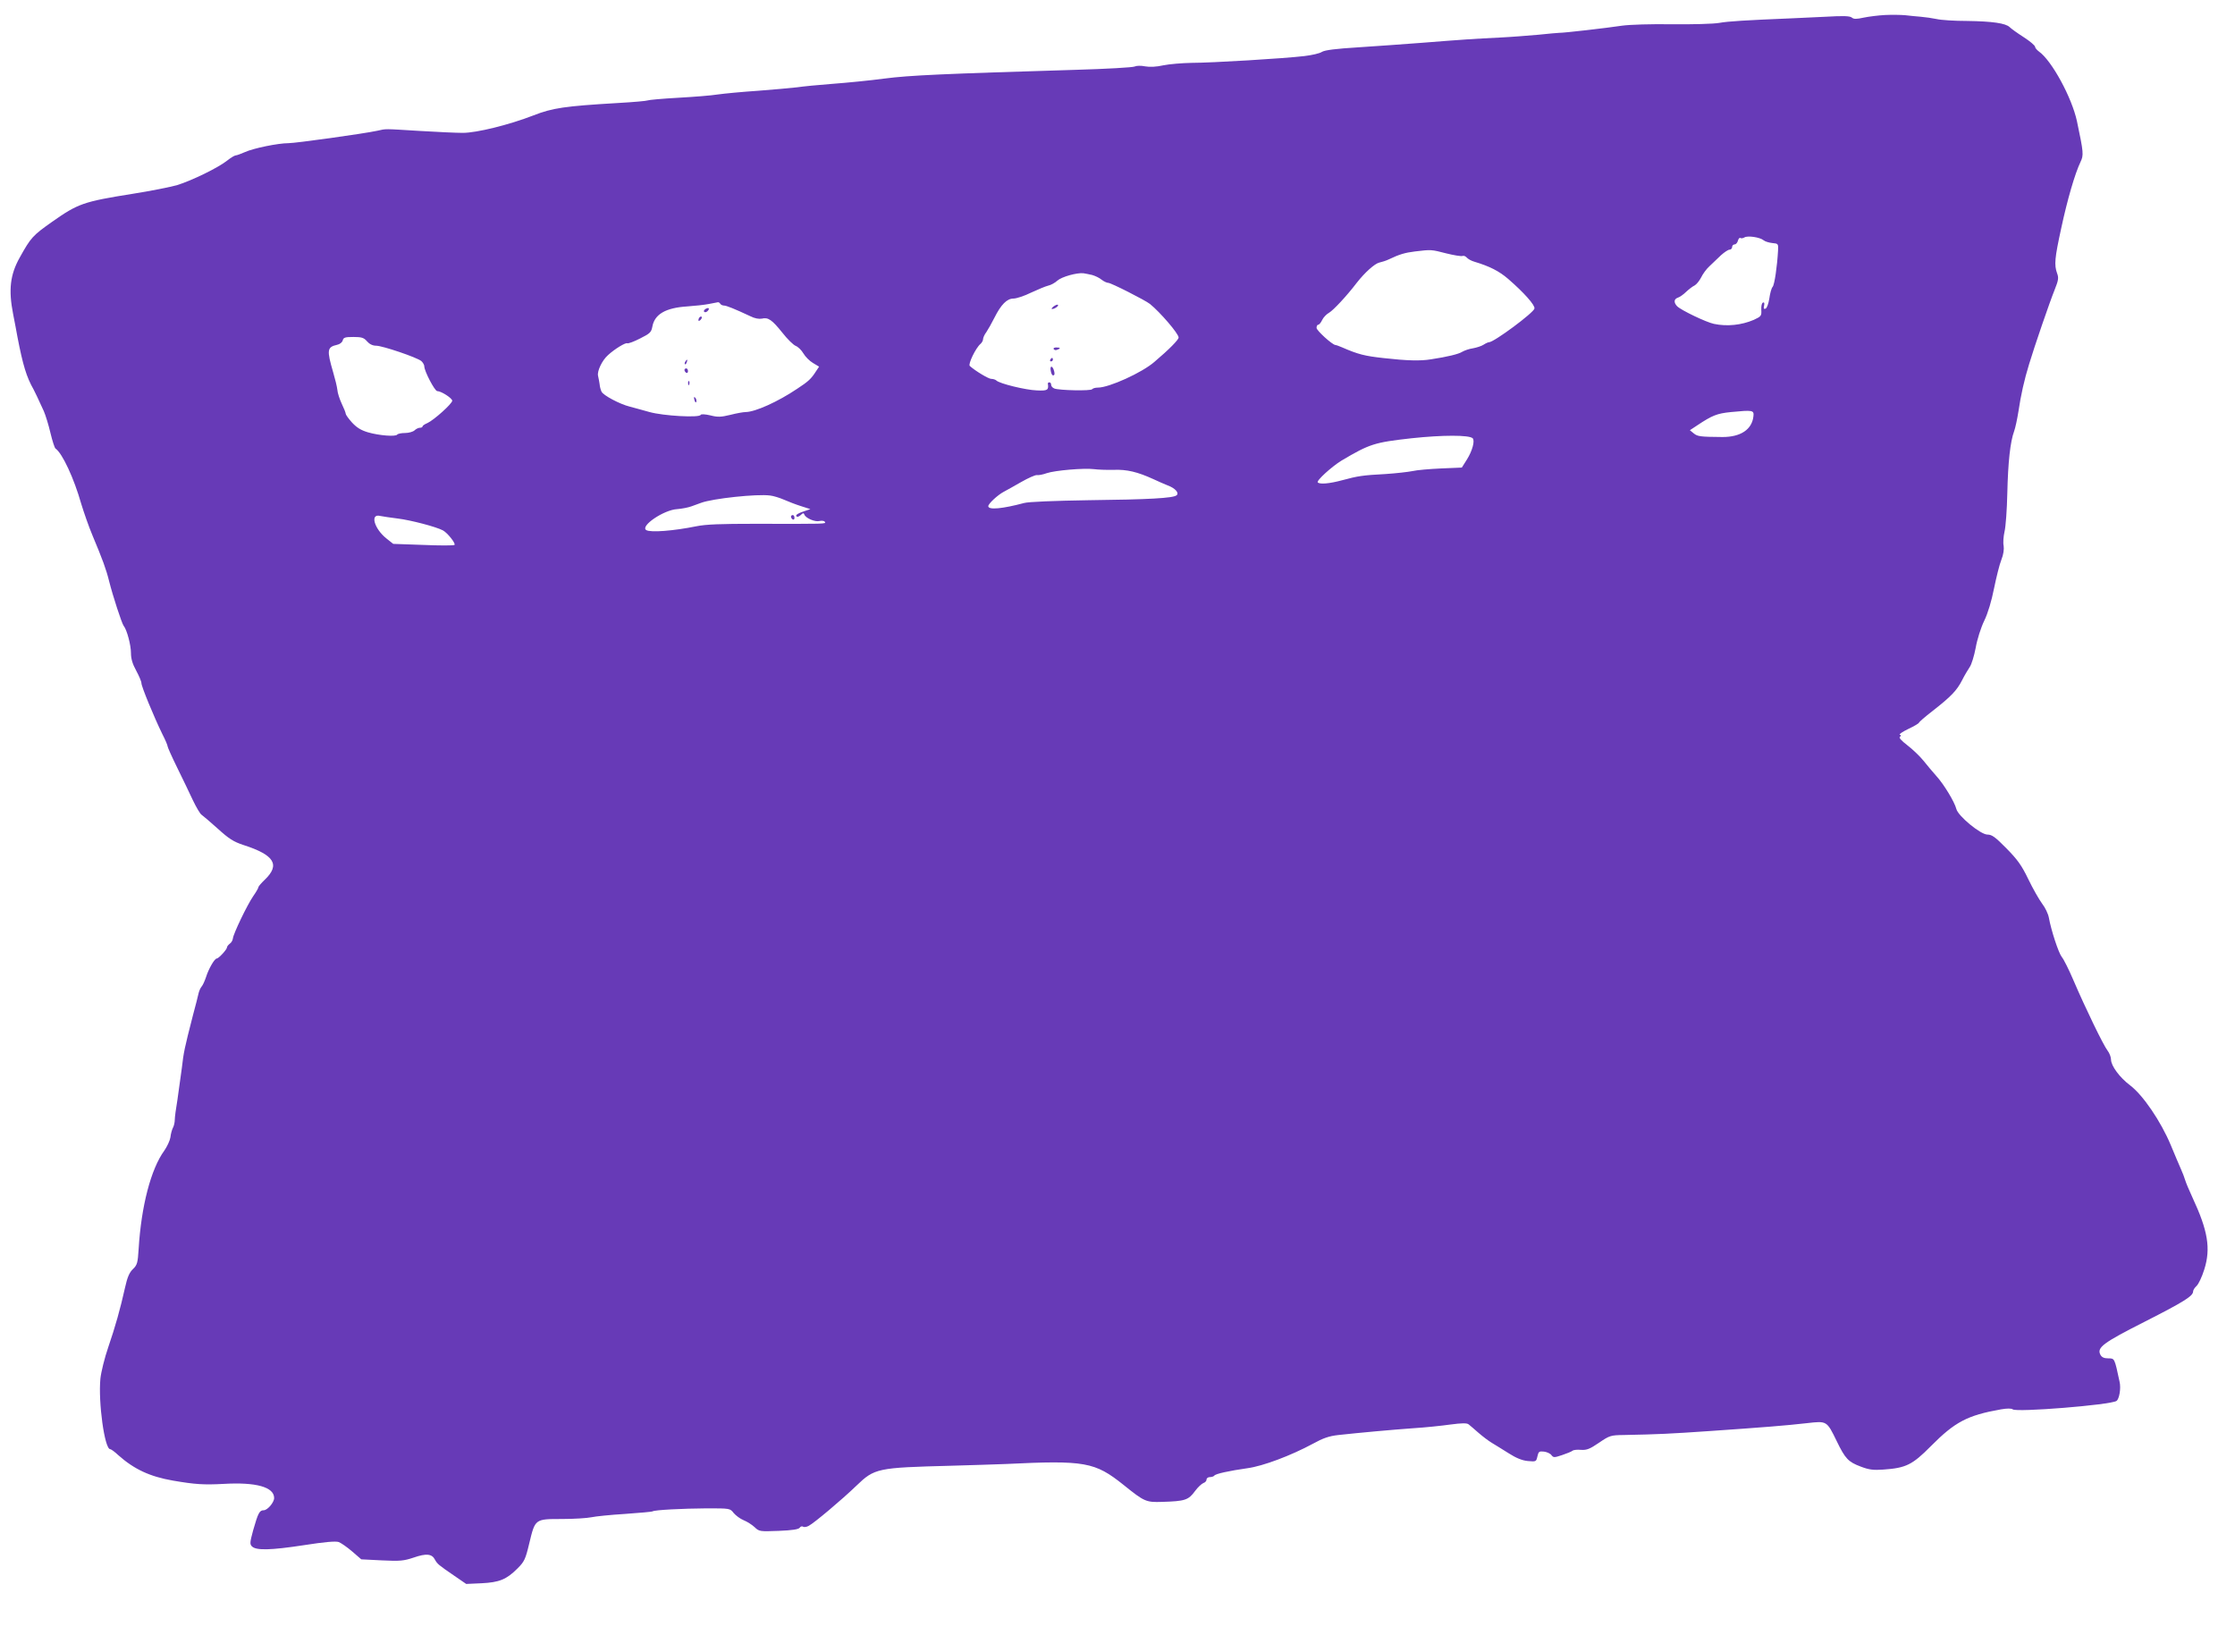 <?xml version="1.0" standalone="no"?>
<!DOCTYPE svg PUBLIC "-//W3C//DTD SVG 20010904//EN"
 "http://www.w3.org/TR/2001/REC-SVG-20010904/DTD/svg10.dtd">
<svg version="1.0" xmlns="http://www.w3.org/2000/svg"
 width="1280pt" height="946pt" viewBox="0 0 1280 946"
 preserveAspectRatio="xMidYMid meet">
<g transform="translate(0,946) scale(0.1,-0.1)"
fill="#673ab7" stroke="none">
<path d="M10795 9374 c-38 -2 -93 -9 -122 -15 -41 -9 -56 -9 -67 0 -11 10 -49
11 -153 5 -76 -4 -163 -8 -193 -9 -266 -11 -363 -17 -413 -26 -32 -6 -154 -9
-270 -8 -120 2 -245 -2 -287 -8 -85 -13 -337 -42 -360 -41 -8 0 -62 -5 -120
-11 -58 -5 -157 -13 -220 -16 -144 -7 -219 -12 -445 -30 -99 -8 -263 -19 -365
-26 -131 -8 -192 -16 -209 -26 -13 -9 -58 -19 -100 -24 -116 -14 -533 -39
-646 -39 -55 -1 -128 -7 -162 -14 -40 -9 -78 -11 -105 -6 -24 5 -50 4 -60 -1
-9 -5 -162 -14 -340 -19 -757 -23 -948 -31 -1093 -50 -82 -11 -215 -24 -295
-30 -80 -6 -172 -15 -205 -20 -33 -4 -134 -13 -225 -20 -91 -6 -194 -16 -229
-21 -36 -6 -138 -14 -228 -19 -90 -5 -167 -12 -173 -15 -5 -3 -82 -10 -172
-15 -304 -18 -373 -28 -483 -71 -139 -54 -325 -100 -405 -100 -36 0 -146 5
-245 11 -213 13 -190 13 -245 1 -79 -17 -467 -71 -508 -71 -59 0 -201 -29
-249 -51 -23 -10 -47 -19 -53 -19 -6 0 -28 -13 -48 -29 -51 -41 -203 -115
-287 -141 -38 -11 -153 -34 -255 -50 -283 -45 -313 -56 -461 -160 -112 -79
-122 -90 -186 -205 -55 -98 -65 -185 -38 -323 8 -42 20 -102 25 -132 31 -161
52 -230 92 -300 8 -15 24 -48 59 -125 10 -23 27 -78 38 -125 11 -46 24 -86 29
-89 39 -27 106 -171 147 -316 15 -49 43 -130 64 -180 59 -141 79 -195 96 -264
22 -87 72 -240 83 -255 19 -23 42 -111 42 -156 0 -33 9 -63 30 -101 16 -30 30
-62 30 -72 0 -19 72 -194 120 -292 17 -33 30 -64 30 -70 0 -5 24 -59 54 -120
30 -60 70 -145 90 -187 20 -42 43 -81 51 -85 7 -5 49 -40 92 -79 64 -58 90
-75 148 -94 177 -57 211 -113 121 -199 -20 -19 -36 -38 -36 -42 0 -5 -13 -28
-30 -52 -36 -53 -113 -214 -116 -241 -1 -11 -9 -25 -18 -31 -9 -7 -16 -16 -16
-21 0 -12 -48 -64 -59 -64 -12 0 -46 -58 -61 -106 -7 -21 -18 -46 -25 -54 -7
-8 -15 -26 -18 -40 -3 -14 -17 -70 -32 -125 -49 -191 -53 -210 -64 -305 -7
-52 -18 -133 -25 -180 -8 -47 -15 -98 -15 -113 0 -15 -5 -37 -11 -47 -5 -10
-12 -34 -14 -54 -3 -19 -19 -53 -35 -76 -77 -106 -132 -318 -147 -563 -5 -80
-8 -92 -33 -116 -20 -19 -32 -47 -45 -106 -28 -125 -55 -221 -96 -341 -21 -61
-41 -142 -45 -180 -13 -135 24 -404 56 -404 5 0 26 -15 46 -34 91 -81 181
-123 313 -146 128 -22 177 -25 290 -19 187 11 290 -18 290 -81 0 -25 -38 -70
-60 -70 -24 0 -32 -16 -60 -114 -19 -70 -20 -80 -7 -93 24 -24 107 -22 297 7
121 19 183 24 200 18 13 -5 48 -29 77 -54 l52 -45 118 -6 c104 -5 125 -3 182
16 72 25 105 22 122 -12 14 -25 20 -30 112 -93 l67 -46 88 4 c102 5 143 22
205 84 40 40 46 52 68 144 34 141 32 140 187 140 70 0 146 5 169 10 23 5 109
14 192 19 83 6 155 12 159 15 13 8 170 16 310 17 133 0 133 0 154 -27 12 -14
37 -33 57 -41 20 -8 48 -26 63 -40 26 -25 30 -25 138 -21 77 3 114 9 120 18 4
7 13 10 19 6 6 -4 21 -2 33 5 32 17 189 149 273 230 104 100 119 103 540 114
116 3 257 8 315 10 454 22 510 12 675 -120 119 -96 129 -100 220 -97 132 4
151 10 189 62 16 22 38 42 48 46 10 3 18 12 18 20 0 8 9 14 19 14 11 0 22 4
25 8 6 11 86 28 191 43 88 12 248 72 374 140 58 32 92 44 146 50 119 13 304
30 430 39 66 4 161 14 211 21 68 9 95 9 105 1 8 -6 33 -28 56 -48 23 -20 57
-46 77 -58 19 -11 63 -39 97 -60 42 -27 77 -41 109 -44 47 -4 48 -4 55 27 6
27 10 30 37 27 17 -2 37 -11 43 -20 12 -15 16 -15 61 0 27 9 54 20 60 25 6 5
28 7 49 5 33 -2 50 5 103 41 60 41 67 43 140 44 202 4 264 7 497 23 304 21
431 31 554 45 114 13 113 14 170 -103 49 -101 66 -119 138 -146 47 -18 72 -21
128 -17 131 9 167 27 274 135 137 138 208 176 401 210 35 6 59 6 67 0 22 -18
557 25 594 48 16 10 27 72 18 110 -29 135 -28 134 -64 134 -25 0 -38 6 -46 21
-21 41 15 68 254 189 224 114 277 147 277 173 0 8 9 22 20 32 11 10 31 52 44
94 38 120 21 222 -67 411 -19 41 -38 86 -42 100 -4 14 -15 43 -25 65 -10 22
-36 84 -58 137 -57 136 -159 286 -233 342 -59 44 -109 112 -109 147 0 14 -9
38 -20 52 -23 29 -126 241 -195 402 -26 61 -56 121 -67 134 -19 24 -61 153
-74 225 -4 22 -21 58 -39 81 -17 23 -53 86 -79 140 -38 79 -62 112 -125 176
-64 65 -83 79 -109 79 -39 0 -168 106 -178 147 -10 40 -72 142 -114 188 -20
22 -53 62 -74 88 -21 26 -63 66 -93 89 -34 26 -50 44 -42 48 8 6 8 9 -1 12 -6
2 16 17 49 33 34 16 61 32 61 36 0 3 35 34 78 67 105 82 139 117 169 176 14
28 34 61 44 76 10 14 25 63 34 110 8 47 30 116 49 155 21 43 42 114 56 185 13
63 31 137 42 164 12 30 16 60 13 80 -4 17 -1 54 5 81 7 28 14 127 16 220 4
178 17 296 39 355 7 19 18 71 25 115 13 89 33 180 61 270 30 100 118 356 146
425 22 55 24 69 14 95 -17 48 -14 85 24 259 35 163 78 311 110 378 19 40 18
53 -20 233 -29 136 -145 349 -218 400 -12 9 -22 21 -22 27 0 7 -29 32 -65 55
-36 23 -72 49 -81 58 -23 22 -99 33 -244 35 -71 0 -149 5 -174 11 -24 5 -65
11 -90 13 -25 2 -66 6 -91 9 -25 2 -76 3 -115 1z m-695 -1290 c8 -7 31 -14 50
-16 34 -3 35 -4 33 -43 -5 -90 -20 -195 -31 -208 -7 -7 -15 -38 -19 -67 -5
-31 -14 -55 -22 -58 -10 -3 -12 1 -8 17 3 15 1 21 -6 18 -7 -2 -11 -20 -10
-41 2 -35 0 -38 -43 -58 -70 -30 -153 -39 -228 -23 -44 9 -188 78 -211 101
-20 21 -19 41 4 49 10 3 32 18 47 33 16 15 38 32 49 37 11 6 27 26 37 45 9 19
30 49 48 65 18 17 47 45 66 63 19 17 41 32 49 32 8 0 15 7 15 15 0 8 6 15 14
15 7 0 16 9 19 21 3 12 10 19 14 16 5 -3 15 -2 23 3 19 12 90 1 110 -16z
m-1818 -75 c44 -11 86 -18 94 -15 7 3 18 -2 24 -9 7 -8 26 -19 44 -24 87 -26
142 -54 194 -99 90 -78 154 -150 150 -169 -4 -24 -232 -193 -260 -193 -5 0
-19 -6 -31 -14 -12 -8 -40 -17 -62 -21 -22 -3 -49 -13 -61 -20 -20 -13 -86
-29 -179 -43 -60 -10 -137 -8 -270 7 -109 12 -146 21 -240 62 -16 7 -33 13
-37 13 -19 2 -108 83 -108 98 0 10 4 18 9 18 6 0 16 12 23 27 7 15 25 34 40
42 25 15 100 95 158 171 46 59 103 110 129 116 14 3 40 11 56 19 59 28 91 38
150 45 92 11 92 11 177 -11z m-2027 -124 c17 -5 41 -16 54 -27 13 -10 30 -18
38 -18 16 0 211 -99 239 -121 59 -48 164 -170 164 -192 0 -13 -54 -68 -139
-140 -70 -61 -259 -147 -323 -147 -15 0 -29 -4 -33 -9 -6 -11 -191 -7 -217 4
-10 4 -18 13 -18 21 0 8 -4 14 -10 14 -6 0 -9 -3 -9 -7 6 -37 -1 -42 -63 -39
-63 2 -215 39 -232 57 -6 5 -18 9 -29 9 -16 0 -92 46 -123 74 -11 10 34 103
61 126 8 7 15 19 15 27 0 8 8 27 19 41 10 15 31 52 46 82 38 76 72 110 109
110 17 0 63 15 101 34 39 18 82 36 98 40 15 3 39 16 53 29 25 22 111 46 149
42 11 -2 34 -6 50 -10z m-2130 -165 c3 -5 13 -10 21 -10 14 0 59 -18 151 -61
25 -13 50 -17 66 -14 36 9 58 -6 118 -81 28 -36 63 -70 76 -75 13 -5 33 -24
44 -43 11 -19 36 -44 55 -55 l35 -21 -18 -27 c-27 -42 -42 -57 -108 -100 -110
-74 -239 -132 -294 -133 -14 0 -53 -7 -88 -16 -54 -13 -72 -14 -115 -3 -30 7
-53 8 -55 3 -6 -18 -214 -6 -293 16 -41 12 -92 25 -113 31 -57 14 -153 65
-162 86 -5 10 -10 29 -11 43 -2 14 -6 35 -9 48 -6 26 23 88 57 118 39 36 101
73 110 68 5 -3 38 9 73 27 58 29 65 36 71 68 13 71 75 108 200 116 44 3 99 9
124 14 25 5 48 9 52 10 4 0 10 -3 13 -9z m-2023 -215 c14 -16 32 -25 52 -25
36 0 234 -67 259 -88 9 -8 17 -22 17 -30 0 -28 60 -142 74 -142 23 0 86 -41
86 -55 0 -17 -105 -111 -142 -128 -15 -6 -28 -15 -28 -19 0 -5 -7 -8 -16 -8
-8 0 -22 -7 -30 -15 -9 -8 -33 -15 -54 -15 -21 0 -41 -4 -45 -9 -8 -13 -103
-6 -168 13 -40 12 -64 27 -91 56 -20 22 -36 45 -36 50 0 6 -10 31 -23 58 -12
26 -24 62 -25 80 -2 18 -13 63 -24 100 -37 127 -35 144 22 157 16 3 30 14 33
26 4 16 14 19 61 19 47 0 60 -4 78 -25z m7940 -429 c-8 -76 -73 -119 -177
-119 -128 1 -143 3 -165 21 l-22 18 41 27 c87 58 114 69 195 77 124 12 132 11
128 -24z m-1608 -126 c14 -14 -2 -73 -33 -122 l-29 -46 -119 -5 c-65 -3 -138
-9 -163 -15 -25 -5 -94 -13 -155 -17 -131 -7 -158 -11 -250 -36 -71 -19 -126
-24 -138 -12 -10 9 79 90 136 125 162 96 188 104 402 128 178 19 328 19 349 0z
m-2056 -181 c76 3 137 -12 227 -53 28 -13 64 -29 82 -36 44 -16 68 -44 51 -57
-20 -16 -156 -24 -508 -28 -190 -3 -342 -9 -365 -16 -124 -33 -205 -41 -205
-18 0 14 54 64 88 82 15 8 60 33 100 56 40 23 81 41 90 40 9 -2 35 3 57 11 47
16 213 30 270 23 22 -3 73 -5 113 -4z m-1888 -171 c25 -11 69 -28 98 -37 l53
-17 -41 -14 c-22 -7 -40 -17 -40 -22 0 -12 14 -10 29 5 11 10 14 9 18 -1 8
-20 61 -43 87 -36 13 3 27 1 30 -5 8 -12 12 -12 -400 -11 -193 0 -281 -3 -335
-14 -133 -27 -264 -37 -288 -22 -36 23 101 116 177 120 26 2 63 9 82 16 19 7
44 16 55 20 67 25 321 52 395 42 19 -2 55 -13 80 -24z m-2211 -108 c73 -9 219
-47 258 -68 27 -15 74 -75 66 -83 -5 -4 -85 -4 -180 0 l-171 6 -39 31 c-70 56
-95 144 -36 129 15 -3 61 -10 102 -15z"/>
<path d="M6034 7705 c-10 -8 -14 -14 -9 -15 15 0 40 18 34 24 -3 3 -14 -1 -25
-9z"/>
<path d="M6035 7460 c3 -5 12 -7 20 -3 21 7 19 13 -6 13 -11 0 -18 -4 -14 -10z"/>
<path d="M6015 7400 c-3 -5 -1 -10 4 -10 6 0 11 5 11 10 0 6 -2 10 -4 10 -3 0
-8 -4 -11 -10z"/>
<path d="M6018 7335 c2 -14 8 -25 13 -25 10 0 11 12 3 34 -10 25 -22 19 -16
-9z"/>
<path d="M4040 7690 c-8 -5 -11 -12 -7 -16 4 -4 13 -2 19 4 15 15 7 24 -12 12z"/>
<path d="M4007 7643 c-4 -3 -7 -11 -7 -17 0 -6 5 -5 12 2 6 6 9 14 7 17 -3 3
-9 2 -12 -2z"/>
<path d="M3925 7389 c-4 -6 -5 -12 -2 -15 2 -3 7 2 10 11 7 17 1 20 -8 4z"/>
<path d="M3920 7341 c0 -6 5 -13 10 -16 6 -3 10 1 10 9 0 9 -4 16 -10 16 -5 0
-10 -4 -10 -9z"/>
<path d="M3941 7264 c0 -11 3 -14 6 -6 3 7 2 16 -1 19 -3 4 -6 -2 -5 -13z"/>
<path d="M3977 7169 c4 -13 8 -18 11 -10 2 7 -1 18 -6 23 -8 8 -9 4 -5 -13z"/>
<path d="M4530 6501 c0 -6 5 -13 10 -16 6 -3 10 1 10 9 0 9 -4 16 -10 16 -5 0
-10 -4 -10 -9z"/>
</g>
</svg>
